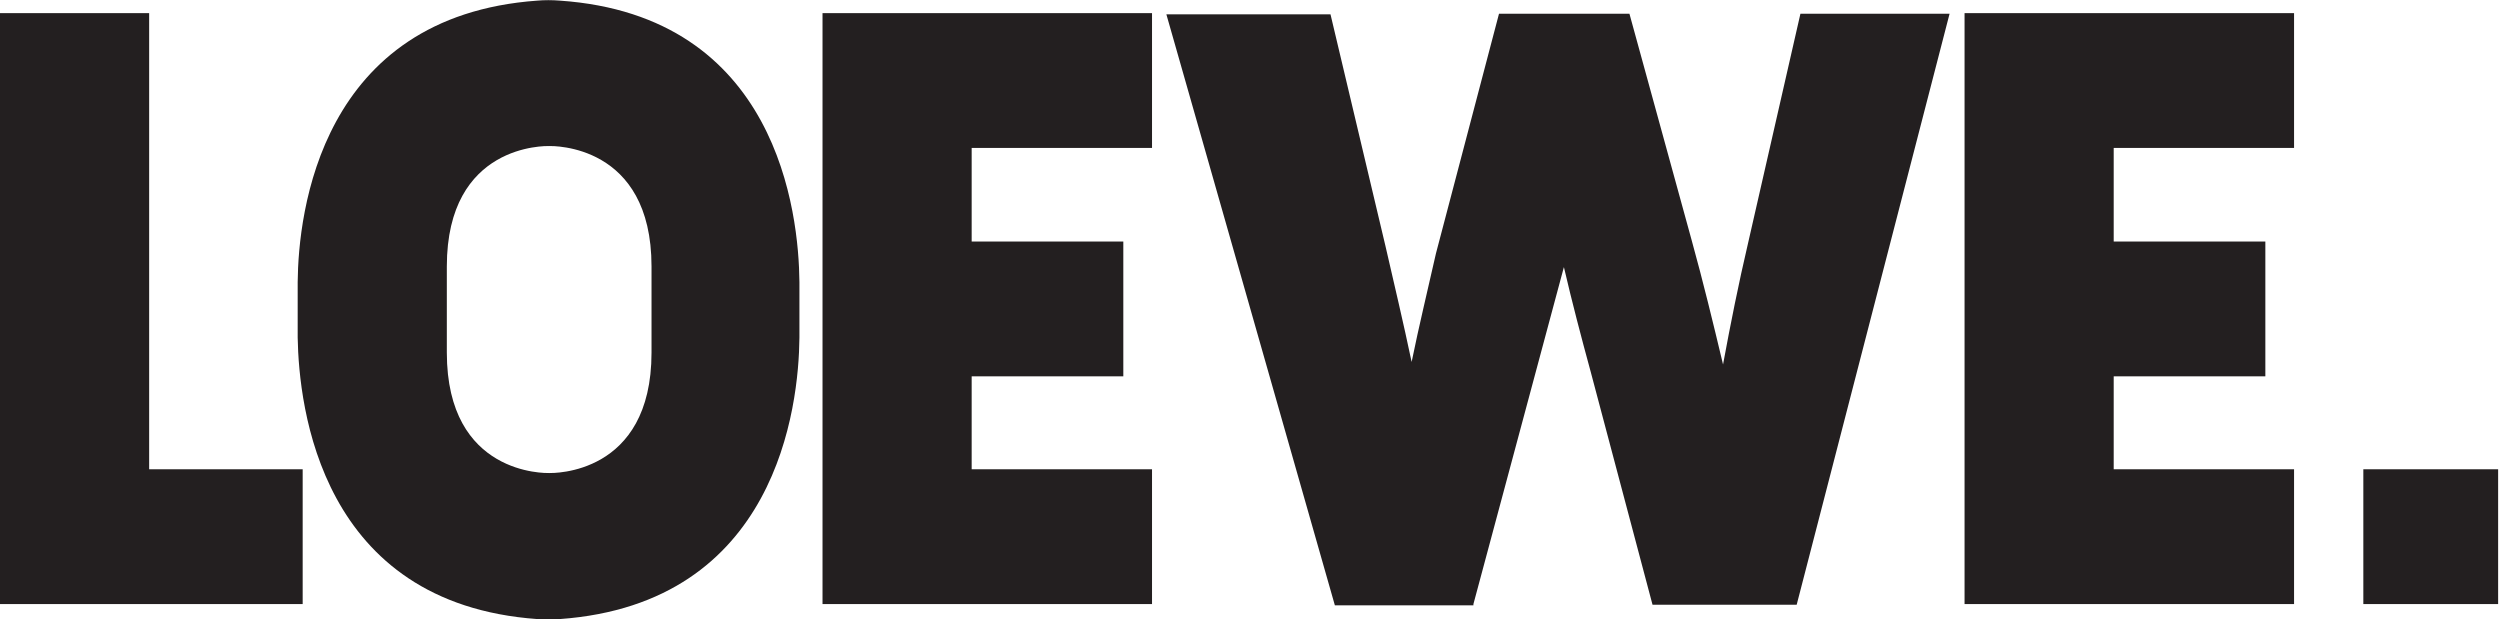 <svg xml:space="preserve" style="enable-background:new 0 0 400.6 99.2" viewBox="0 0 400.6 99.2" xmlns="http://www.w3.org/2000/svg"><path style="fill:none" d="M87.9 75.8c.5 0 16.4.4 16.4-19.3V42.7c0-19.7-15.9-19.3-16.4-19.3-.5 0-16.4-.4-16.4 19.3v13.8c.1 19.8 16 19.3 16.4 19.3z"></path><path style="fill:#231f20" d="m236.1 96.8 14.5-54c1.3 5.6 2.8 11.3 4.3 16.8l9.9 37.3h23.1l24.5-94.7h-23.9L280.1 39c-1.5 6.4-2.8 12.9-4 19.4-1.6-6.7-3.2-13.3-5-19.8l-10-36.4h-20.9l-10.1 38.4c-1.3 5.8-2.7 11.5-3.9 17.4-1.3-6.2-2.8-12.5-4.2-18.6l-8.8-37.1h-26.3l27 94.7h22.2zm131.5-21.6h-28.9V60.3H363V38.7h-24.3v-15h28.9V2.1h-52.8v94.7h52.8zm-281.5 24c1.1.1 2.4.1 3.6 0 34.8-2.5 38.3-34 38.4-45.1v-8.9C128 34.1 124.6 2.5 89.7.1c-1.2-.1-2.5-.1-3.6 0-34.8 2.5-38.3 34-38.4 45.1v8.9c.2 11.1 3.6 42.6 38.4 45.1zM71.6 42.7C71.6 23 87.5 23.4 88 23.4c.5 0 16.4-.4 16.4 19.3v13.8c0 19.7-15.9 19.3-16.4 19.3-.5 0-16.4.4-16.4-19.3V42.7zM48.5 75.2H23.9V2.1H0v94.7h48.5zm136.1 0h-28.9V60.3H180V38.7h-24.3v-15h28.9V2.1h-52.8v94.7h52.8zm194.1 0h21.6v21.6h-21.6z"></path></svg>